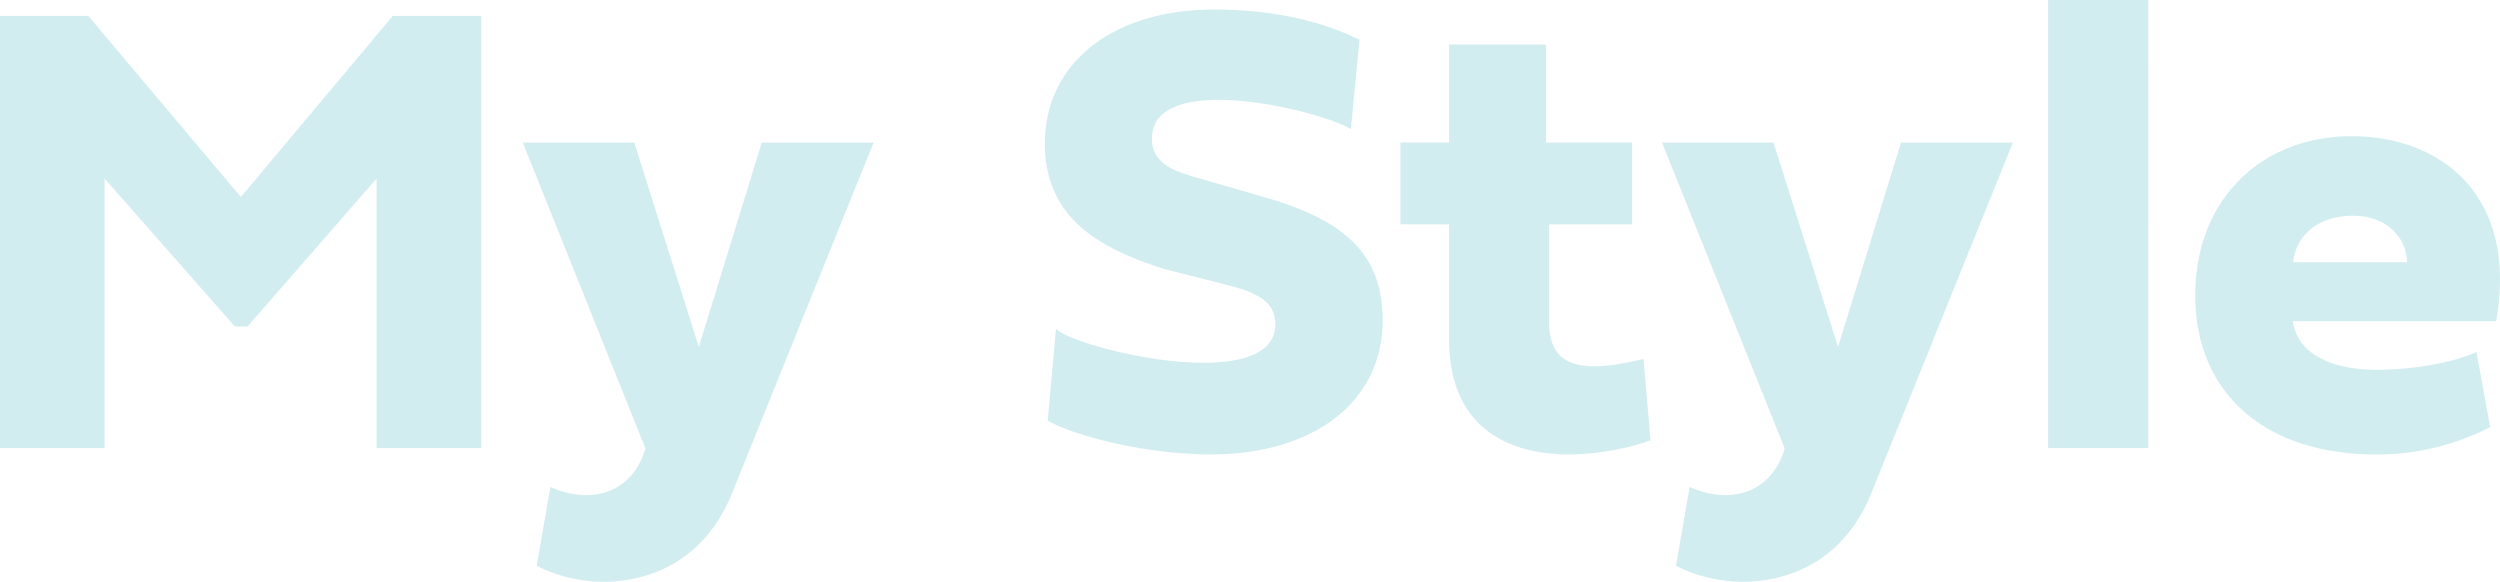 <svg xmlns="http://www.w3.org/2000/svg" width="361" height="84" viewBox="0 0 361 84"><g transform="translate(-465.187 -2940.375)"><path d="M5.187-62.327V.075h15.1V-38.846L39.1-17.478h1.836l18.63-21.368V.075h15.1v-62.4H61.9L39.969-36.181,17.943-62.327ZM98.385.121C97.1,4.624,93.75,6.876,89.8,6.876a12.66,12.66,0,0,1-5.139-1.195l-1.973,11.4a21.559,21.559,0,0,0,9.5,2.3c8.122,0,15.189-4.044,18.722-12.821l20.42-50.593H115.18l-9.086,29.5-9.315-29.5H80.672Zm82.139-63.368c-14.73,0-24.458,7.766-24.458,19.392,0,11.212,8.719,15.3,17.024,18.013l9.728,2.481c4.543,1.195,6.516,2.665,6.516,5.56,0,4.182-4.726,5.56-10.371,5.56-8.581,0-19.732-3.217-21.292-4.917l-1.193,13.28c4.084,2.3,14.363,4.871,23.54,4.871,15.189,0,24.825-7.858,24.825-19.3,0-9.834-5.69-14.567-17.162-17.875l-8.9-2.573c-3.579-1.011-7.25-1.976-7.25-5.836,0-4.228,4.313-5.606,9.636-5.606,7.434,0,16.841,2.757,19.089,4.228l1.239-12.912C196.493-61.362,189.564-63.246,180.524-63.246Zm60.342,31.018v-11.81H228.431V-58.192h-14v14.153h-7.021v11.81h7.021V-15.64c0,11.764,7.3,16.635,17.391,16.635a37.666,37.666,0,0,0,11.7-2.022l-1.01-11.764c-6.975,1.654-13.629,2.3-13.629-5.193V-32.229ZM262.893.121c-1.285,4.5-4.635,6.755-8.581,6.755a12.66,12.66,0,0,1-5.139-1.195l-1.973,11.4a21.559,21.559,0,0,0,9.5,2.3c8.122,0,15.189-4.044,18.722-12.821l20.42-50.593H279.687l-9.086,29.5-9.315-29.5H245.18Zm52.5-64.746H300.934V.075h14.455Zm20.925,37.864c.367-3.63,3.35-6.709,8.673-6.709,4.864,0,7.755,3.263,7.755,6.709ZM362.79-13.8c-2.8,1.333-8.581,2.573-14.409,2.573-5.92,0-11.38-1.93-12.114-7.031h29.368c3.212-18.289-8.122-26.7-20.879-26.7-12.986,0-22.577,9.1-22.577,22.976S331.954.994,348.29.994a35.528,35.528,0,0,0,16.474-3.952Z" transform="translate(460 3005)" fill="#4db8c1" opacity="0.253"/></g></svg>